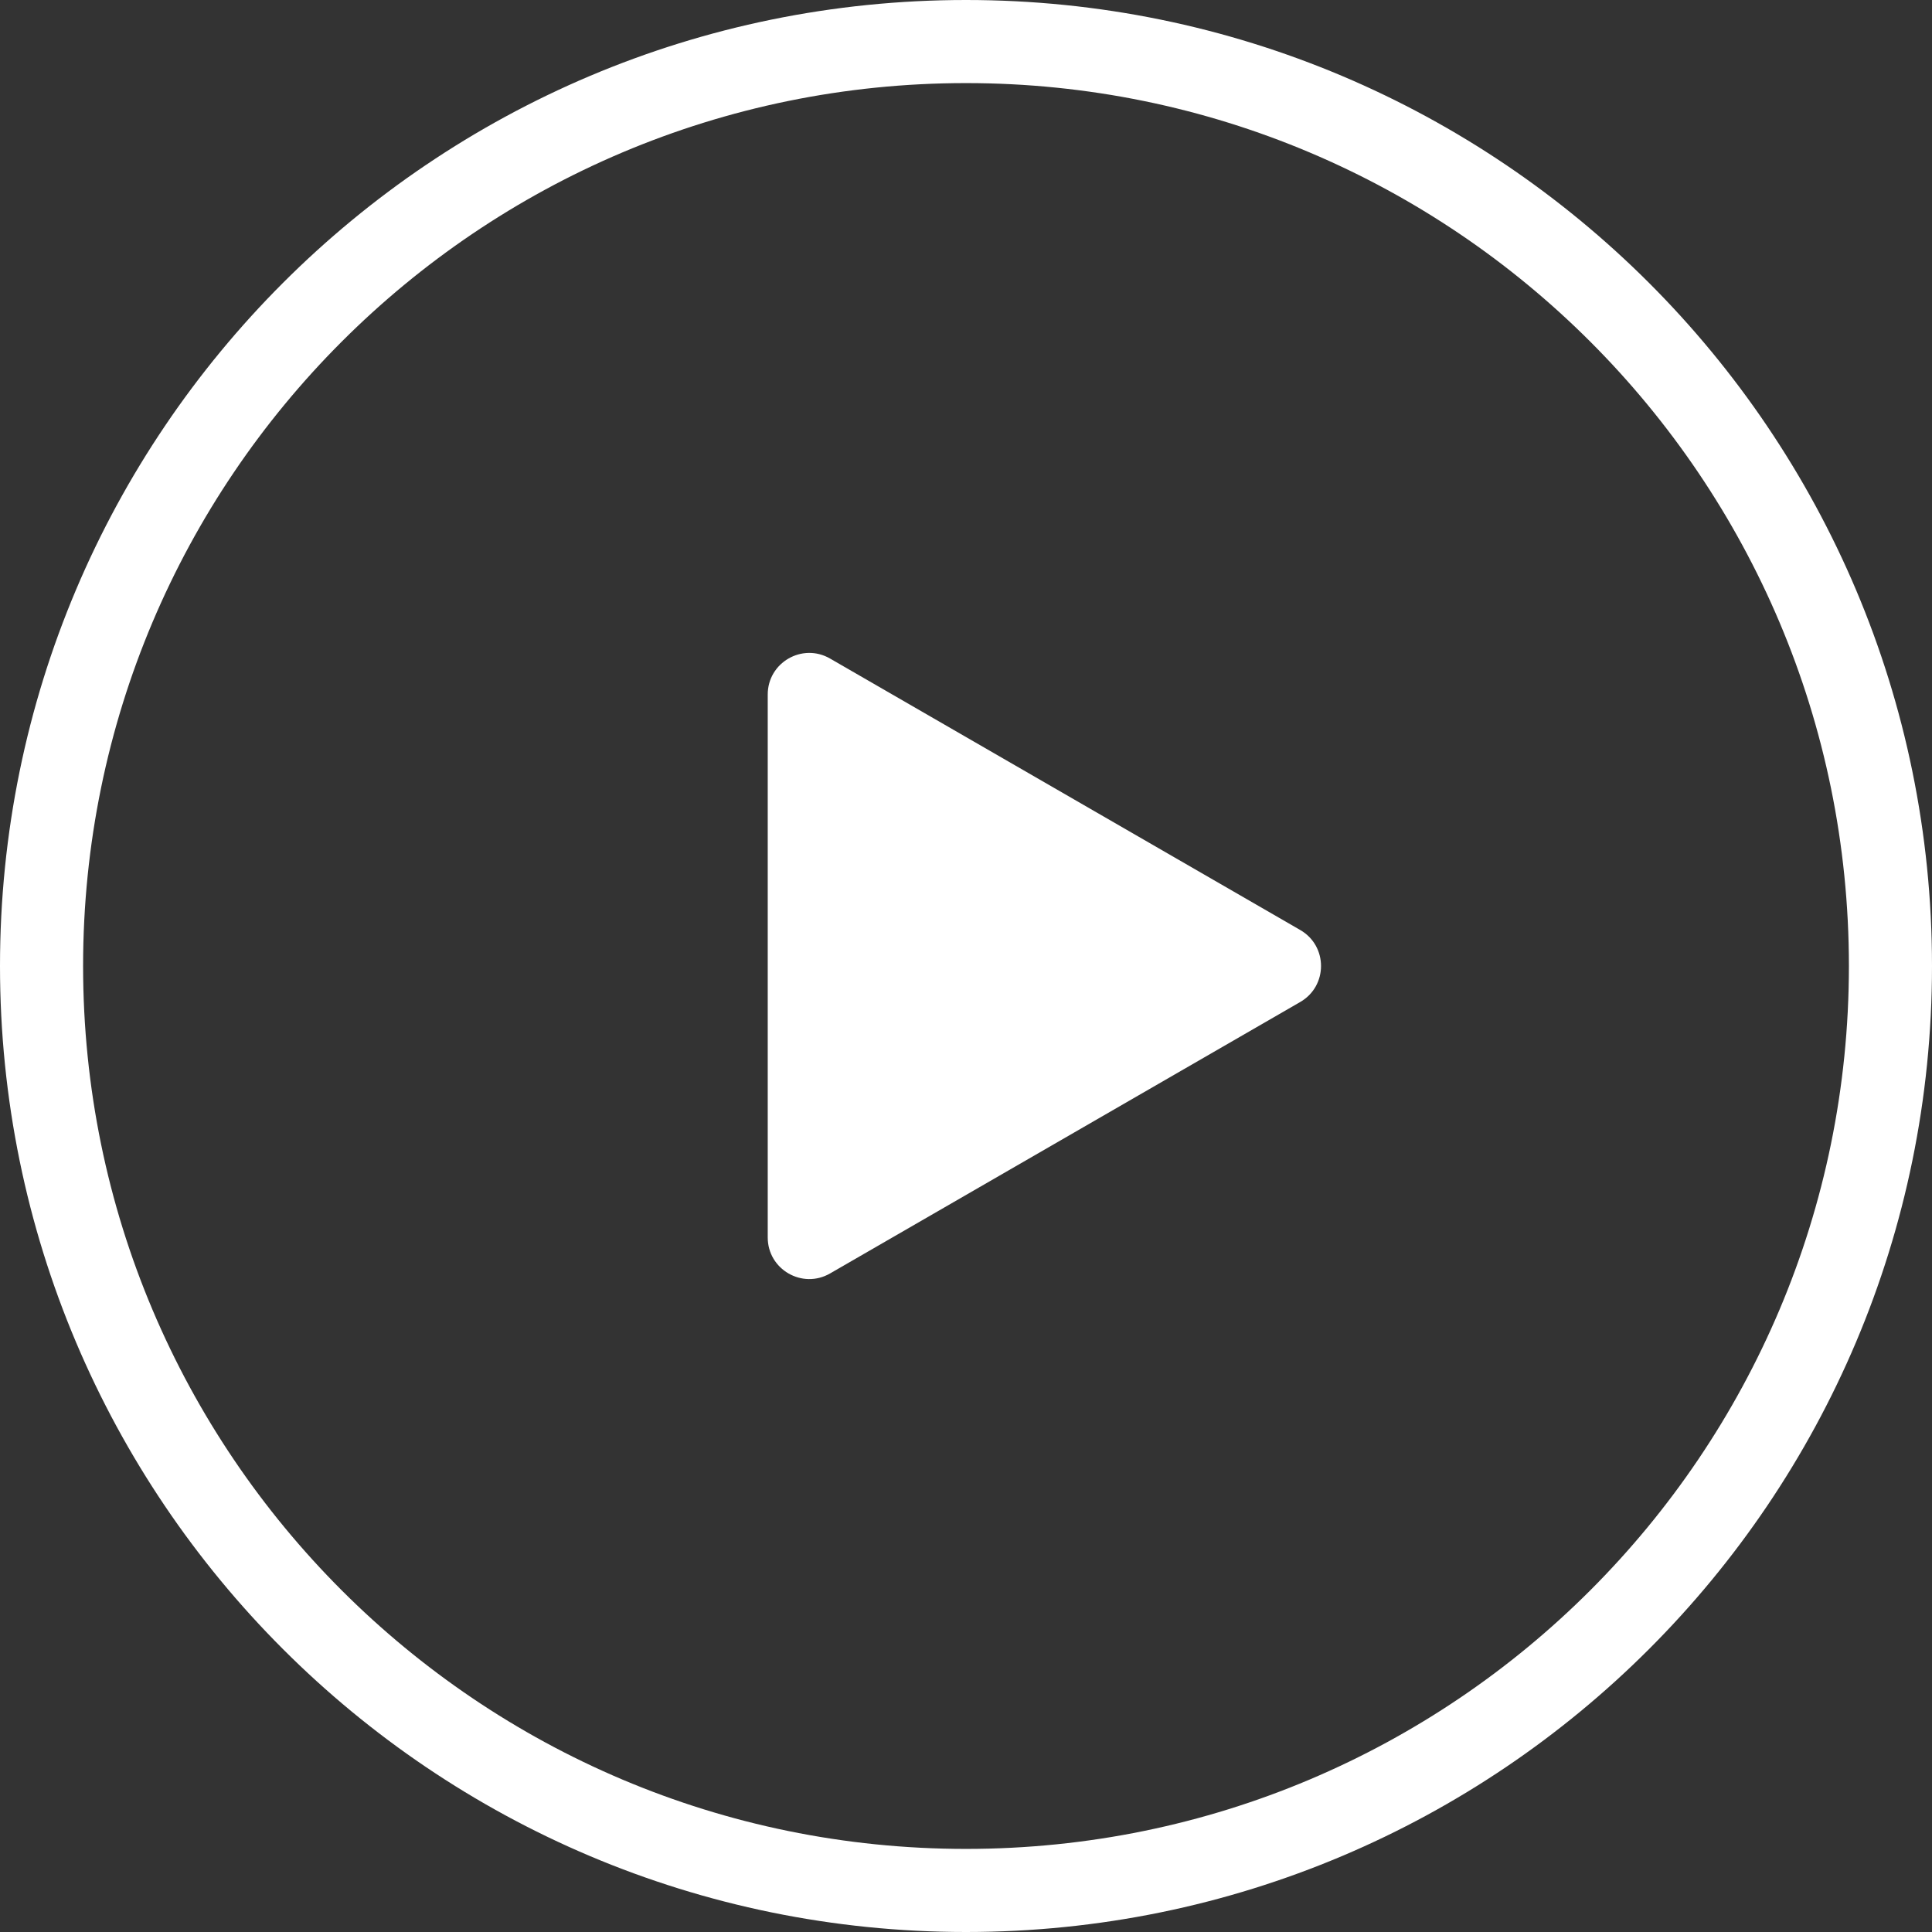 <svg width="93" height="93" viewBox="0 0 93 93" fill="none" xmlns="http://www.w3.org/2000/svg">
<rect x="0" y="0" width="93" height="93" fill="#333333" stroke="none"/>
<path d="M91 46.5C91 71.077 71.077 91 46.5 91C21.923 91 2 71.077 2 46.5C2 21.923 21.923 2 46.5 2C71.077 2 91 21.923 91 46.5Z" stroke="white" stroke-width="4"/>
<path d="M62.59 44.768C63.923 45.537 63.923 47.462 62.59 48.232L39.956 61.3C38.622 62.069 36.956 61.107 36.956 59.568L36.956 33.432C36.956 31.892 38.622 30.93 39.956 31.7L62.59 44.768Z" fill="white"/>
</svg>
